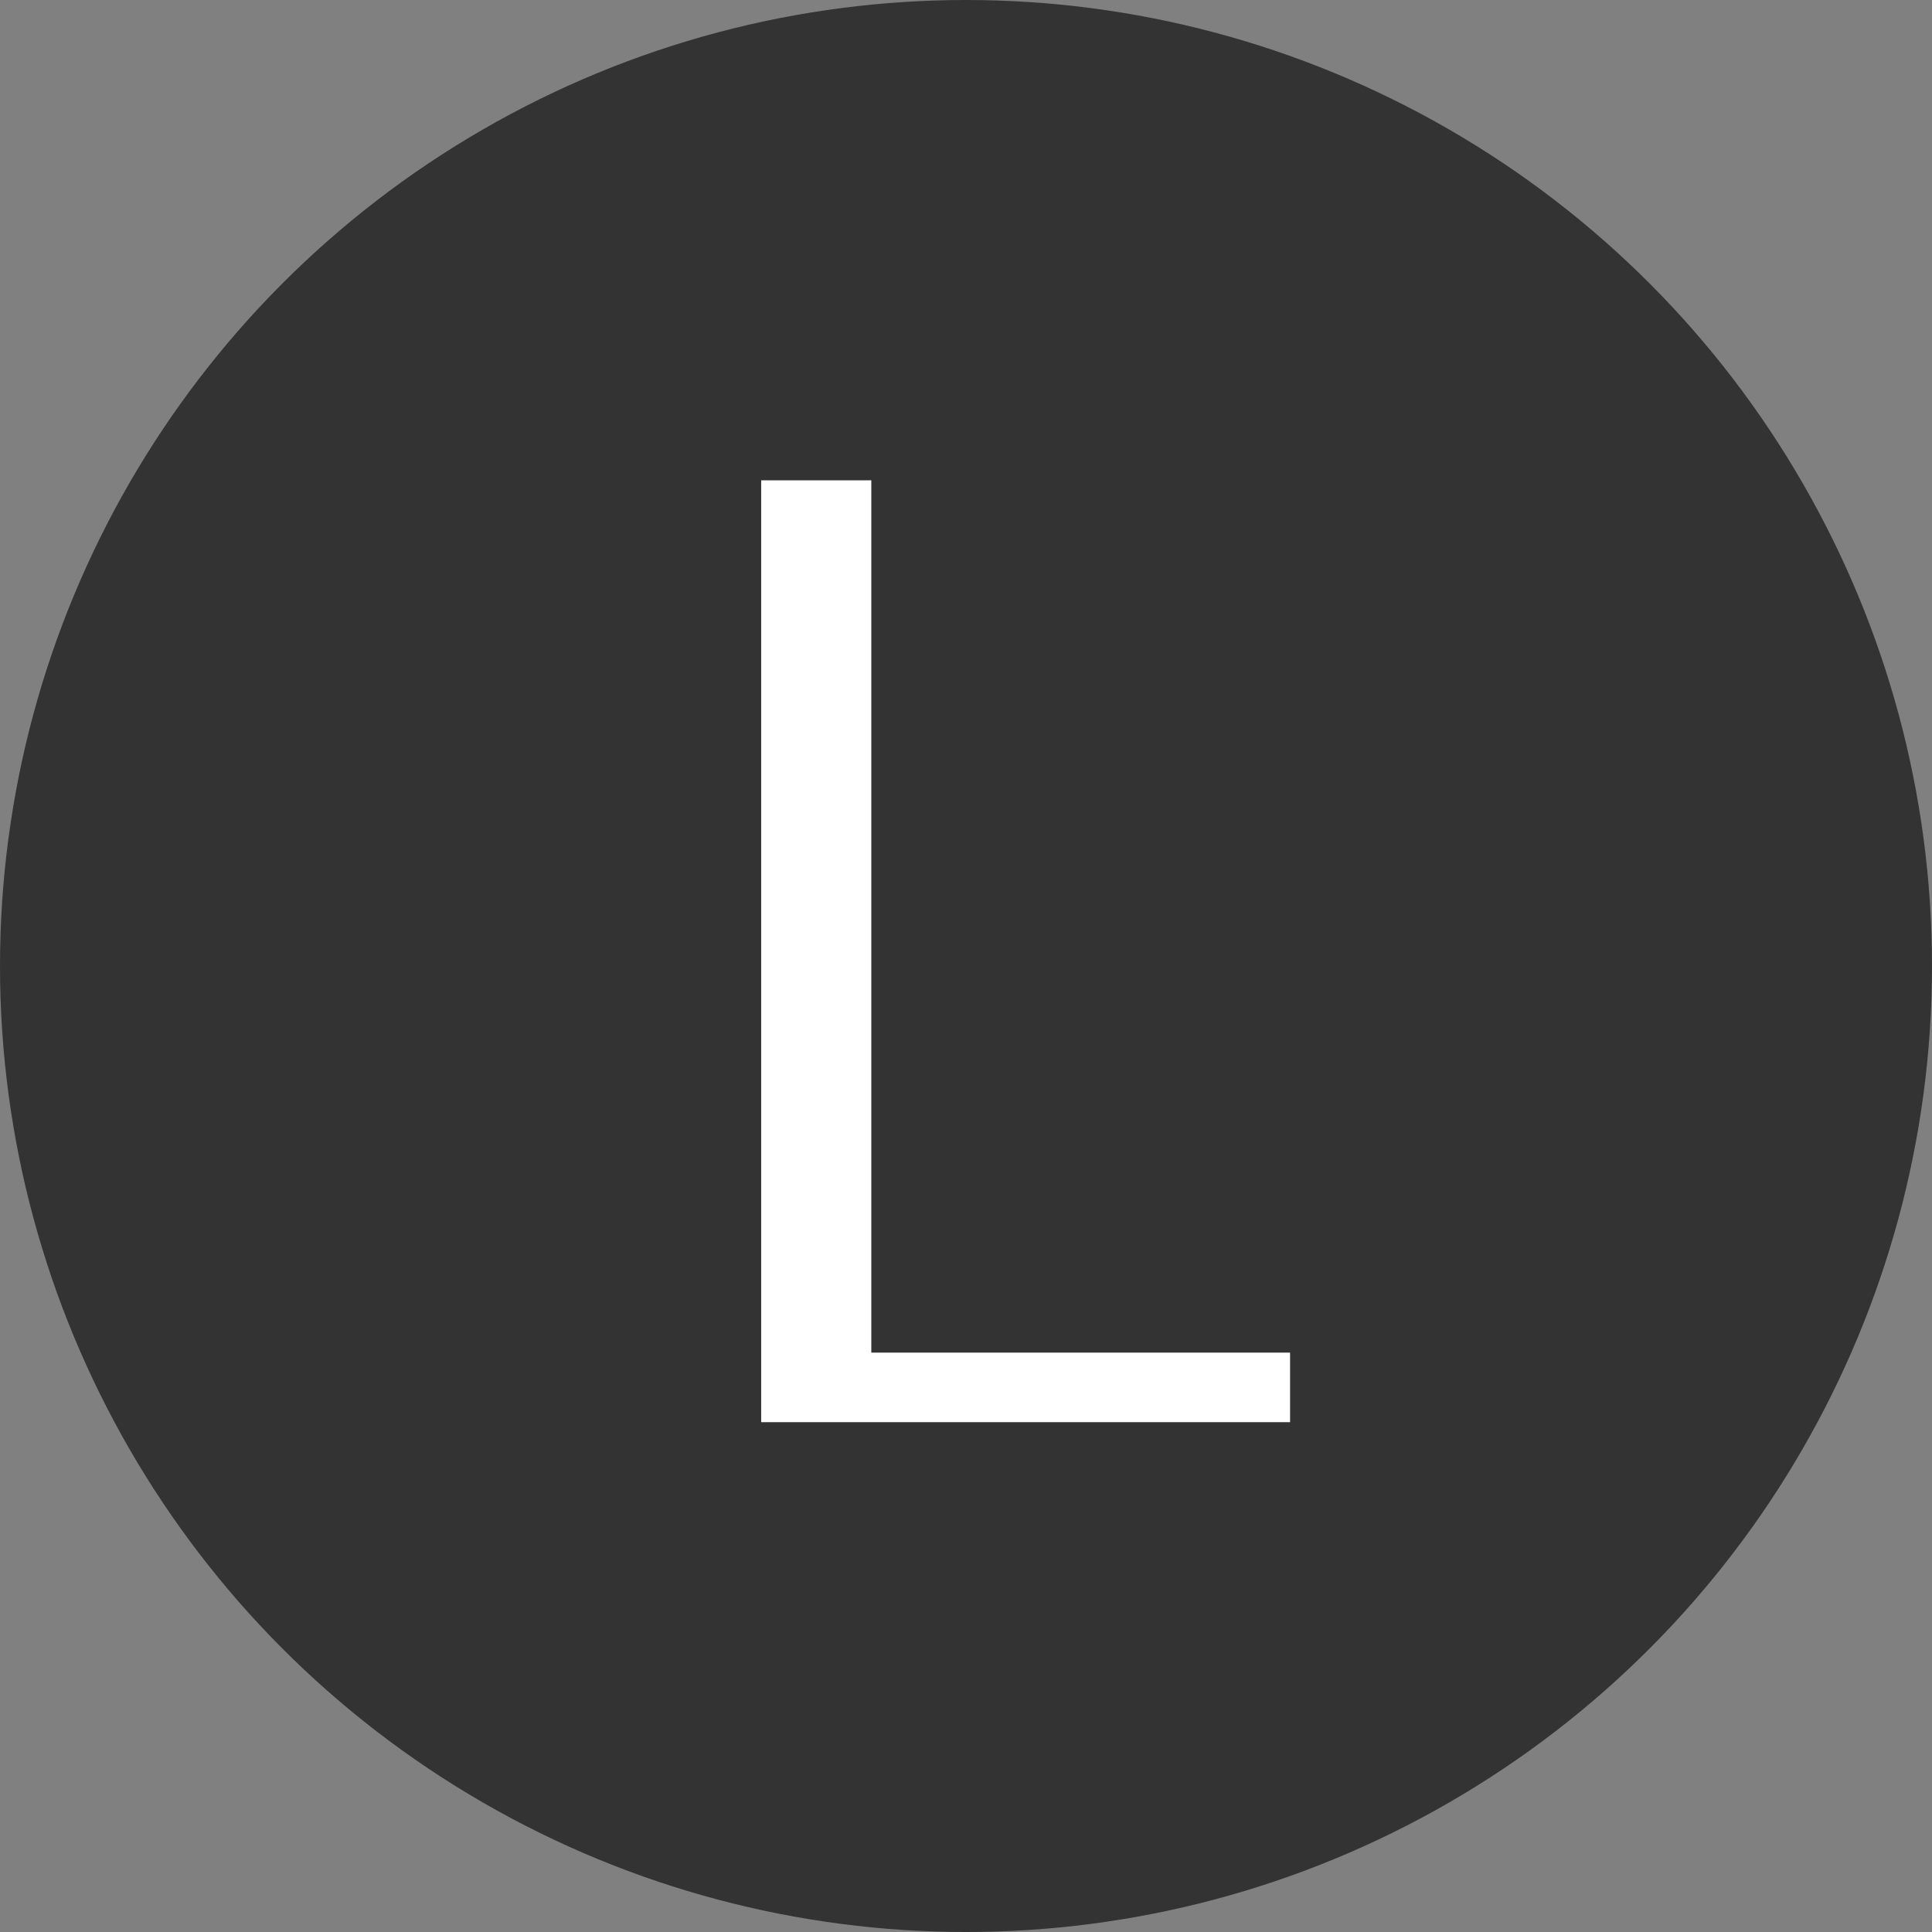 <?xml version="1.0" encoding="UTF-8"?> <svg xmlns="http://www.w3.org/2000/svg" width="72" height="72" viewBox="0 0 72 72" fill="none"><rect x="0" y="0" width="72" height="72" fill="#808080" stroke="none"/><circle cx="36" cy="36" r="36" fill="#333333"></circle><path d="M28.367 53V17.9H32.471V50.408H48.077V53H28.367Z" fill="white"></path></svg> 
